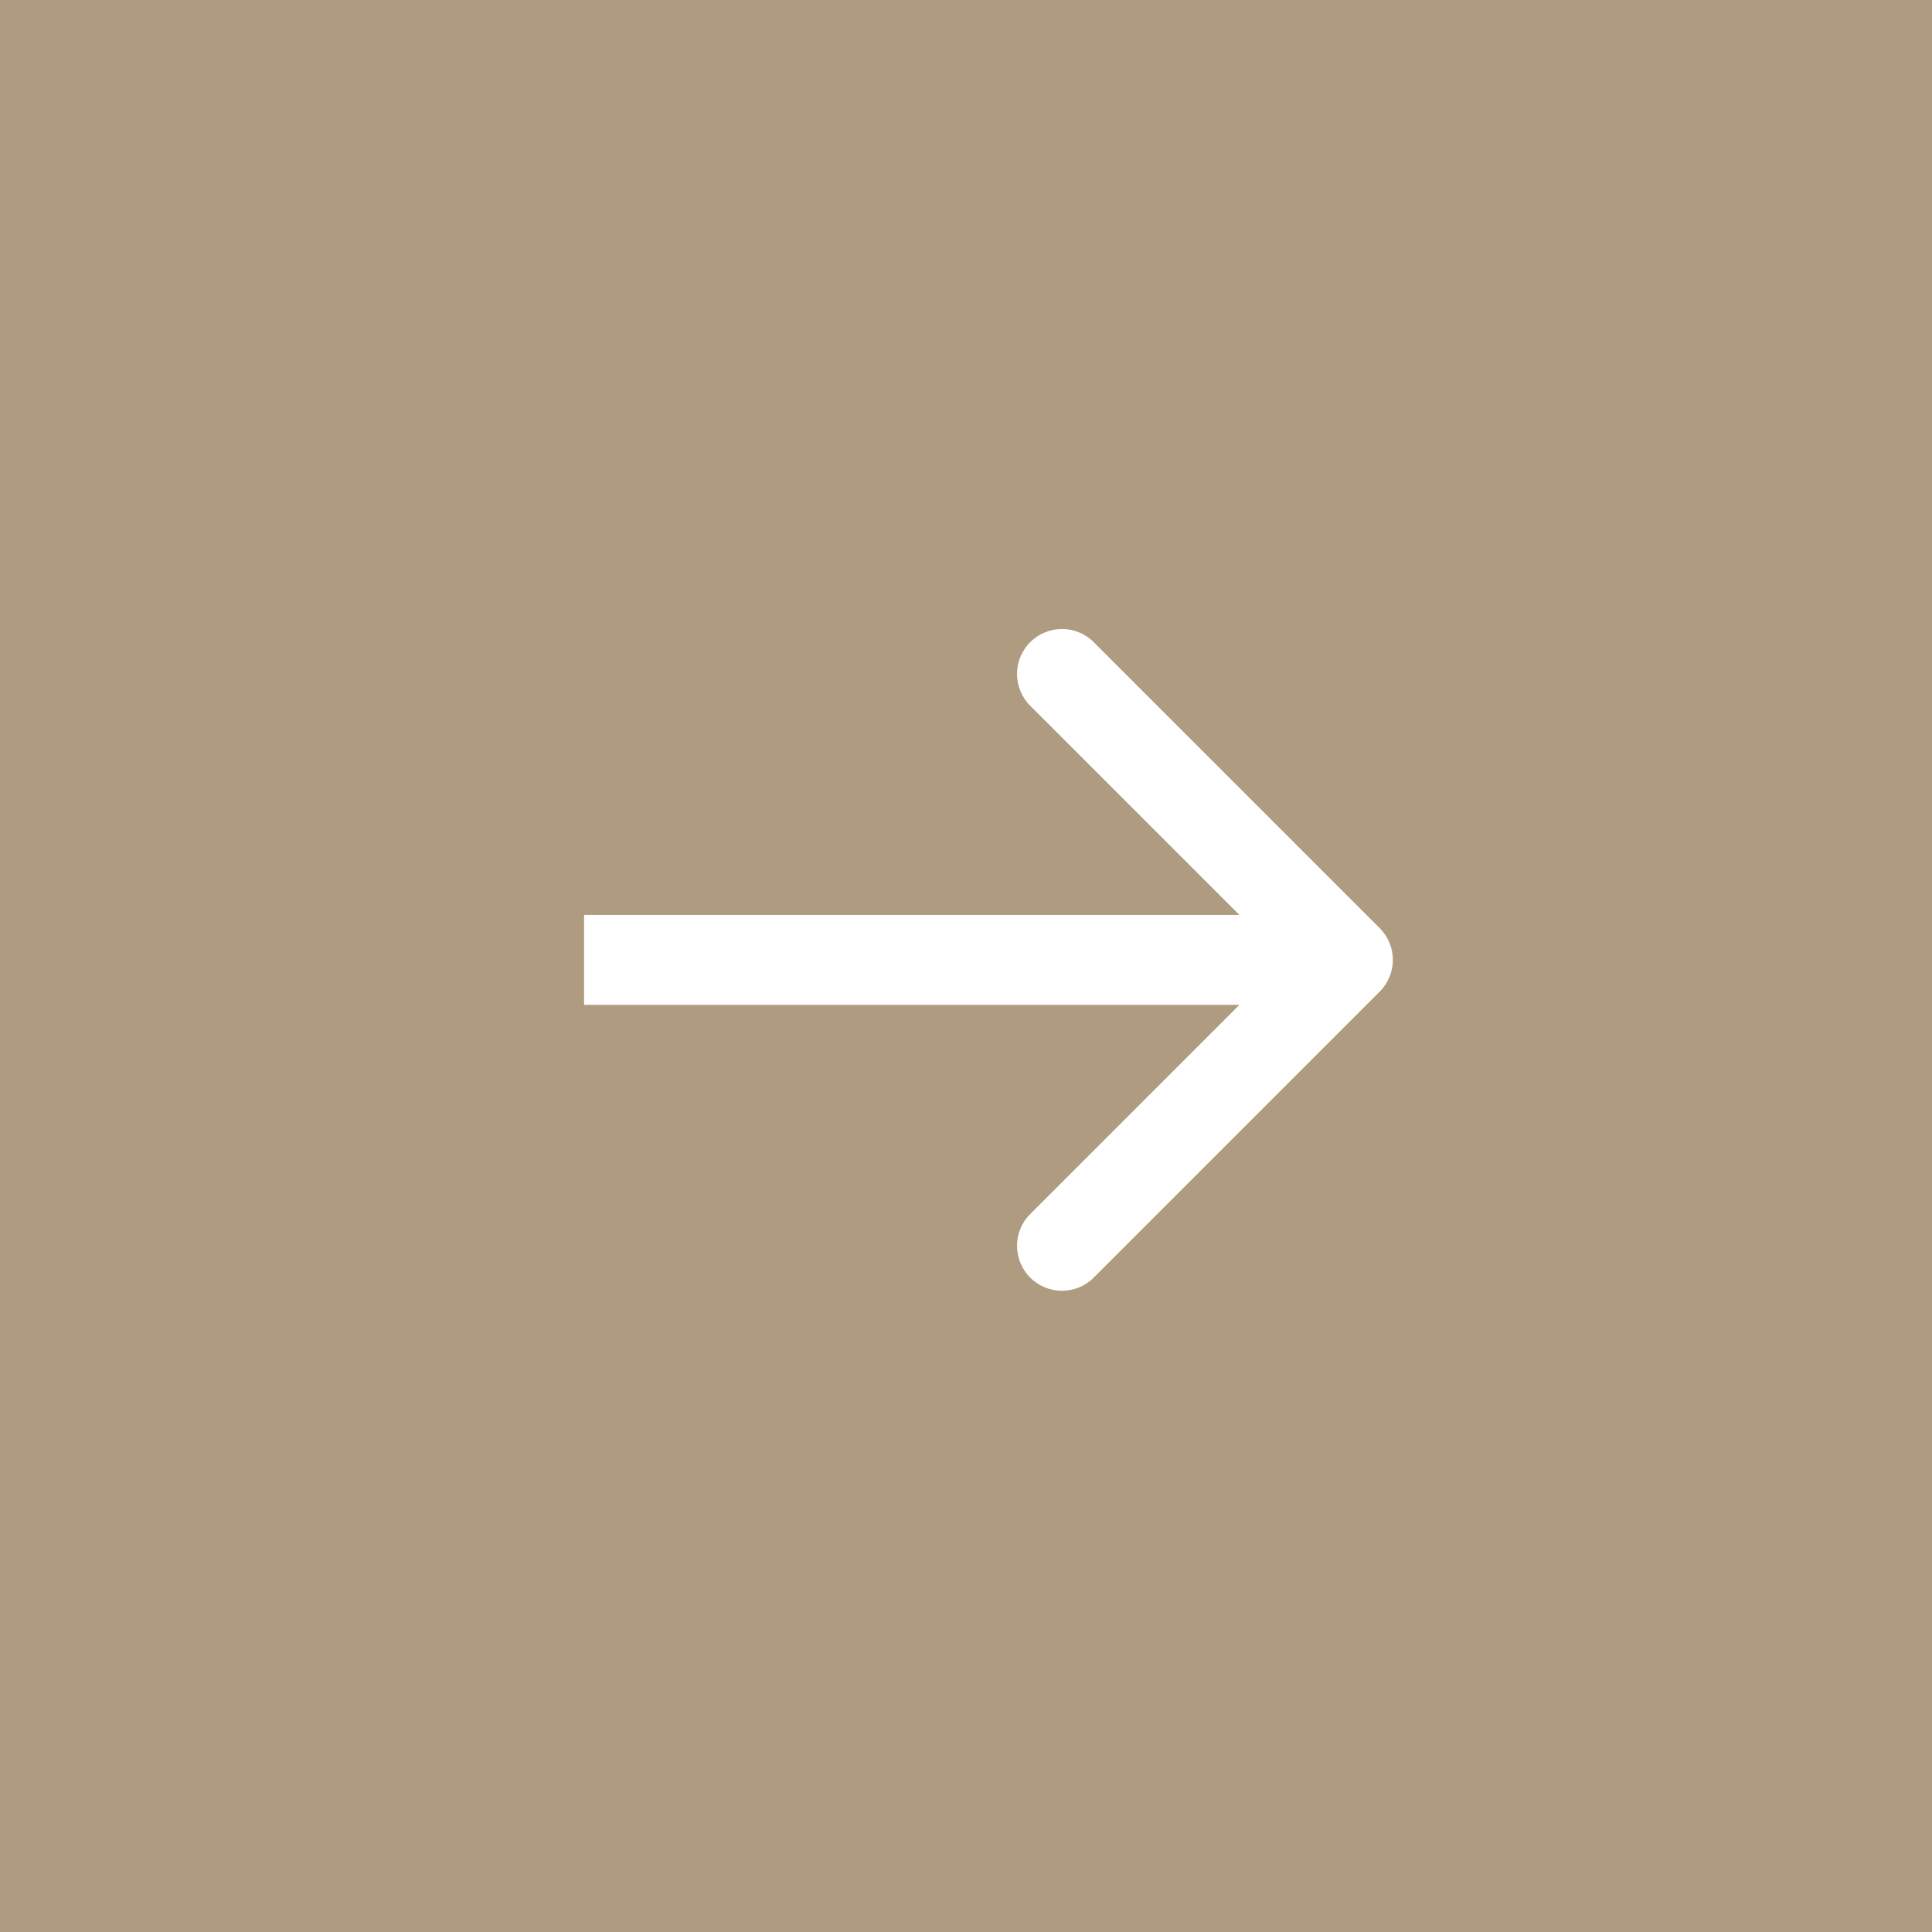 <?xml version="1.0" encoding="UTF-8"?> <svg xmlns="http://www.w3.org/2000/svg" width="43" height="43" viewBox="0 0 43 43" fill="none"><rect width="43" height="43" fill="#AF9C80"></rect><path d="M30.707 22.071C31.098 21.68 31.098 21.047 30.707 20.657L24.343 14.293C23.953 13.902 23.32 13.902 22.929 14.293C22.538 14.683 22.538 15.317 22.929 15.707L28.586 21.364L22.929 27.021C22.538 27.411 22.538 28.044 22.929 28.435C23.32 28.826 23.953 28.826 24.343 28.435L30.707 22.071ZM13 22.364H30V20.364H13V22.364Z" fill="white"></path></svg> 